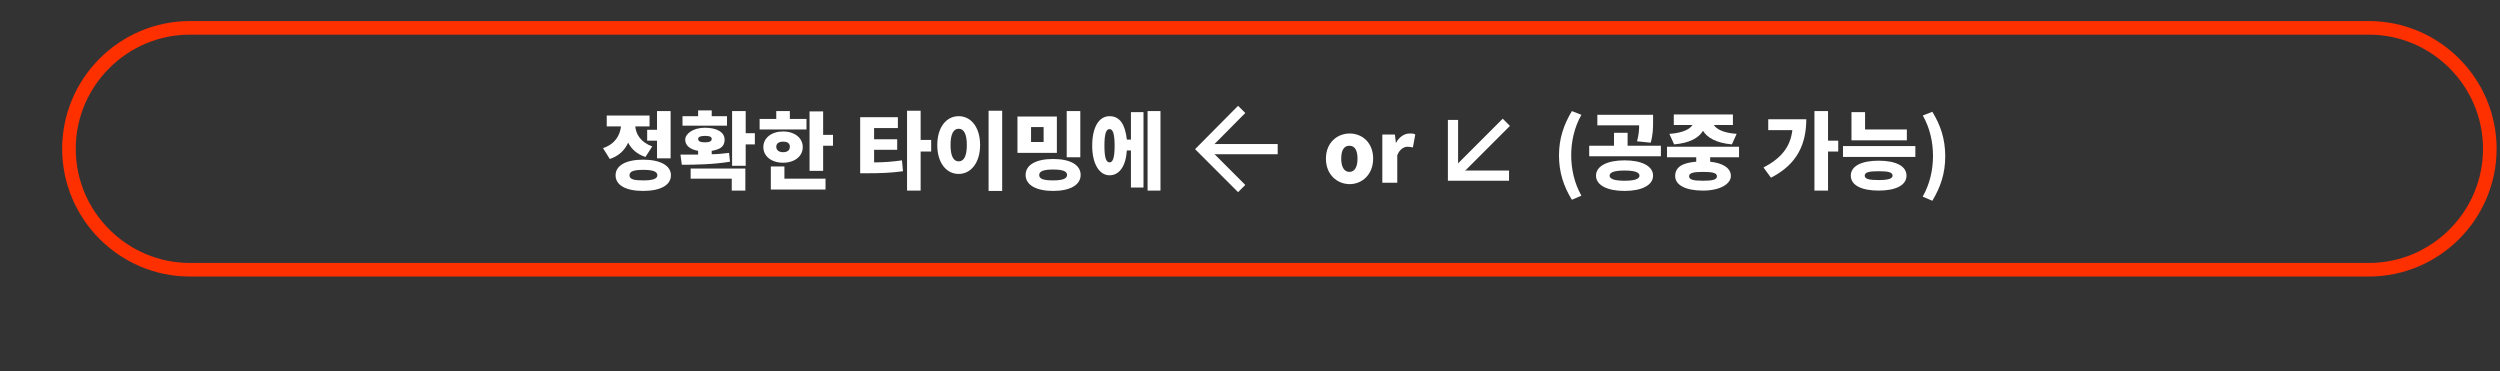 <?xml version="1.0" encoding="UTF-8"?>
<svg xmlns="http://www.w3.org/2000/svg" version="1.1" viewBox="0 0 735.9 109.3">
  <rect x="0" y="0" width="735.9" height="109.3" fill="#333333" stroke="none"/>
  <defs>
    <style>
      .cls-1 {
        stroke: #ff3000;
        stroke-width: 4px;
      }

      .cls-1, .cls-2 {
        fill: none;
        stroke-miterlimit: 10;
      }

      .cls-2 {
        stroke: #fff;
        stroke-width: 3px;
      }

      .cls-3 {
        fill: #fff;
      }
    </style>
  </defs>
  <!-- Generator: Adobe Illustrator 28.6.0, SVG Export Plug-In . SVG Version: 1.2.0 Build 709)  -->
  <g>
    <g id="_レイヤー_1" data-name="レイヤー_1">
      <g>
        <path class="cls-3" d="M190,46.2c-2.5-.8-4.1-2.3-5.1-4.2-1,2.2-2.7,3.9-5.4,4.8l-2-3.2c3.6-1.2,5-3.8,5.3-6.4h-4.2v-3.2h12.6v3.2h-4.2c.2,2.3,1.6,4.7,5,5.9l-2,3.1ZM197.5,51.6c0,2.9-3.1,4.6-8.2,4.6s-8.1-1.7-8.1-4.6,3.1-4.6,8.1-4.6,8.2,1.7,8.2,4.6ZM193.5,51.6c0-1.1-1.3-1.6-4.1-1.6s-4.1.4-4.1,1.6,1.3,1.5,4.1,1.5,4.1-.5,4.1-1.5ZM193.4,38.1v-5.4h4v13.9h-4v-5.2h-2.9v-3.2h2.9Z"/>
        <path class="cls-3" d="M214.9,47.6c-4.8.8-10.1.9-14.2.9l-.4-3c1.6,0,3.4,0,5.2,0v-1.1c-2.4-.4-3.8-1.6-3.8-3.3s2.3-3.5,5.8-3.5,5.8,1.3,5.8,3.5-1.5,2.9-3.8,3.3v1c1.7,0,3.4-.2,5.1-.4l.3,2.7ZM214.1,37h-13.2v-2.8h4.6v-1.7h4v1.7h4.5v2.8ZM203.3,49.6h16.1v6.5h-4v-3.5h-12.1v-3.1ZM205.5,40.9c0,.7.7,1,2,1s2-.3,2-1-.7-.9-2-.9-2,.3-2,.9ZM222.2,42.5h-2.7v6.3h-4v-16.1h4v6.5h2.7v3.3Z"/>
        <path class="cls-3" d="M237.4,38.1h-13.8v-3.1h4.9v-2.3h4v2.3h4.9v3.1ZM230.5,47.9c-3.4,0-5.8-1.9-5.8-4.6s2.4-4.6,5.8-4.6,5.8,1.9,5.8,4.6-2.4,4.6-5.8,4.6ZM230.9,52.6h12.1v3.2h-16.1v-6.8h4v3.7ZM230.5,44.8c1.2,0,2-.5,2-1.6s-.8-1.5-2-1.5-2,.5-2,1.5.8,1.6,2,1.6ZM245.2,39.6v3.3h-2.9v7.4h-4v-17.5h4v6.9h2.9Z"/>
        <path class="cls-3" d="M257.3,47.8c2.9,0,5.4-.2,8.2-.6l.3,3.2c-3.5.5-6.8.6-10.6.6h-2v-16.5h11.1v3.2h-7v3.3h6.8v3.1h-6.8v3.7ZM274.1,44.6h-3.1v11.5h-4v-23.5h4v8.6h3.1v3.3Z"/>
        <path class="cls-3" d="M288.5,42.7c0,5.2-2.7,8.5-6.3,8.5s-6.3-3.2-6.3-8.5,2.7-8.5,6.3-8.5,6.3,3.2,6.3,8.5ZM279.8,42.7c0,3.3.9,4.8,2.4,4.8s2.4-1.5,2.4-4.8-.9-4.8-2.4-4.8-2.4,1.5-2.4,4.8ZM295,32.6v23.6h-4v-23.6h4Z"/>
        <path class="cls-3" d="M311.1,34.3v10.7h-11.6v-10.7h11.6ZM318.1,51.5c0,3-3.2,4.7-8.1,4.7s-8.1-1.7-8.1-4.7,3.1-4.7,8.1-4.7,8.1,1.7,8.1,4.7ZM303.5,37.4v4.4h3.7v-4.4h-3.7ZM305.9,51.5c0,1.2,1.3,1.6,4.1,1.6s4.1-.5,4.1-1.6-1.3-1.6-4.1-1.6-4.1.5-4.1,1.6ZM318,32.7v13.6h-4v-13.6h4Z"/>
        <path class="cls-3" d="M332.9,33h3.7v22.2h-3.7v-10.9h-1.2c-.3,4.6-2.2,7.3-5.1,7.3s-5.1-3.2-5.1-8.7,2-8.7,5.1-8.7,4.6,2.5,5.1,6.9h1.2v-8.1ZM328.1,42.9c0-3.5-.5-4.9-1.5-4.9s-1.5,1.4-1.5,4.9.5,4.9,1.5,4.9,1.5-1.4,1.5-4.9ZM341.6,32.7v23.4h-3.8v-23.4h3.8Z"/>
        <path class="cls-3" d="M390.3,46.7c0-4.7,3.3-7.4,7-7.4s6.9,2.7,6.9,7.4-3.3,7.5-6.9,7.5-7-2.7-7-7.5ZM399.6,46.7c0-2.3-.7-3.8-2.4-3.8s-2.4,1.5-2.4,3.8.8,3.9,2.4,3.9,2.4-1.5,2.4-3.9Z"/>
        <path class="cls-3" d="M407,39.6h3.6l.3,2.5h0c1-1.9,2.6-2.8,4-2.8s1.3.1,1.7.3l-.7,3.8c-.5-.1-.9-.2-1.6-.2-1,0-2.3.7-3,2.5v8.1h-4.4v-14.2Z"/>
        <path class="cls-3" d="M458.9,45.8c0-5,1.4-9.1,3.8-13.1l2.8,1.1c-2.1,3.7-3,7.9-3,11.9s.9,8.2,3,11.9l-2.8,1.2c-2.4-3.9-3.8-8-3.8-13.1Z"/>
        <path class="cls-3" d="M488.9,42.9v3.1h-21.1v-3.1h7.3v-3.8h4v3.8h9.7ZM486.6,51.7c0,2.8-3.3,4.5-8.4,4.5s-8.4-1.7-8.4-4.5,3.3-4.5,8.4-4.5,8.4,1.7,8.4,4.5ZM481.9,41.5c.5-1.8.6-3.3.6-4.6h-12.3v-3.1h16.4v1.9c0,1.8,0,3.9-.7,6.3l-4-.4ZM482.6,51.7c0-1-1.5-1.5-4.4-1.5s-4.4.5-4.4,1.5,1.5,1.5,4.4,1.5,4.4-.5,4.4-1.5Z"/>
        <path class="cls-3" d="M503.4,46.3v1.3c3.8.4,6.1,1.9,6.1,4.2s-3.1,4.3-8.2,4.3-8.2-1.6-8.2-4.3,2.3-3.9,6.2-4.2v-1.3h-8.6v-3.1h21.2v3.1h-8.6ZM491.5,39.4c4.1-.3,6-1.5,6.7-2.6h-5.5v-3.1h17.4v3.1h-5.6c.7,1.1,2.5,2.3,6.7,2.6l-1.4,3.1c-4.6-.4-7.3-2-8.5-4-1.2,2-3.8,3.6-8.5,4l-1.4-3.1ZM501.3,50.6c-2.8,0-4.1.3-4.1,1.3s1.3,1.3,4.1,1.3,4.1-.3,4.1-1.3-1.3-1.3-4.1-1.3Z"/>
        <path class="cls-3" d="M531.7,35c0,7.2-2.5,13.3-10.4,17.3l-2.2-3c5.2-2.7,7.9-6,8.5-11h-7.1v-3.2h11.2ZM541.1,44.6h-3v11.5h-4v-23.4h4v8.7h3v3.3Z"/>
        <path class="cls-3" d="M563.8,43v3.2h-21.3v-3.2h21.3ZM561.2,51.7c0,2.8-3.1,4.4-8.2,4.4s-8.2-1.6-8.2-4.4,3.1-4.4,8.2-4.4,8.2,1.6,8.2,4.4ZM561.4,41.3h-16.4v-8.3h4v5.1h12.3v3.1ZM557.1,51.7c0-1-1.3-1.3-4.1-1.3s-4.1.3-4.1,1.3,1.3,1.3,4.1,1.3,4.1-.4,4.1-1.3Z"/>
        <path class="cls-3" d="M566,57.8c2.1-3.7,3-7.9,3-11.9s-.9-8.2-3-11.9l2.8-1.1c2.4,3.9,3.8,8,3.8,13.1s-1.4,9.1-3.8,13.1l-2.8-1.2Z"/>
      </g>
      <path class="cls-1" d="M697.3,79.4H55.9c-19.6,0-35.6-16-35.6-35.6h0c0-19.6,16-35.6,35.6-35.6h641.4c19.6,0,35.6,16,35.6,35.6h0c0,19.6-16,35.6-35.6,35.6Z"/>
      <g>
        <line class="cls-2" x1="376.1" y1="43.9" x2="353.9" y2="43.9"/>
        <polyline class="cls-2" points="365.5 55.5 353.9 43.9 365.5 32.2"/>
      </g>
      <g>
        <line class="cls-2" x1="443.4" y1="36" x2="427.7" y2="51.7"/>
        <polyline class="cls-2" points="444.2 51.7 427.7 51.7 427.7 35.3"/>
      </g>
    </g>
  </g>
</svg>